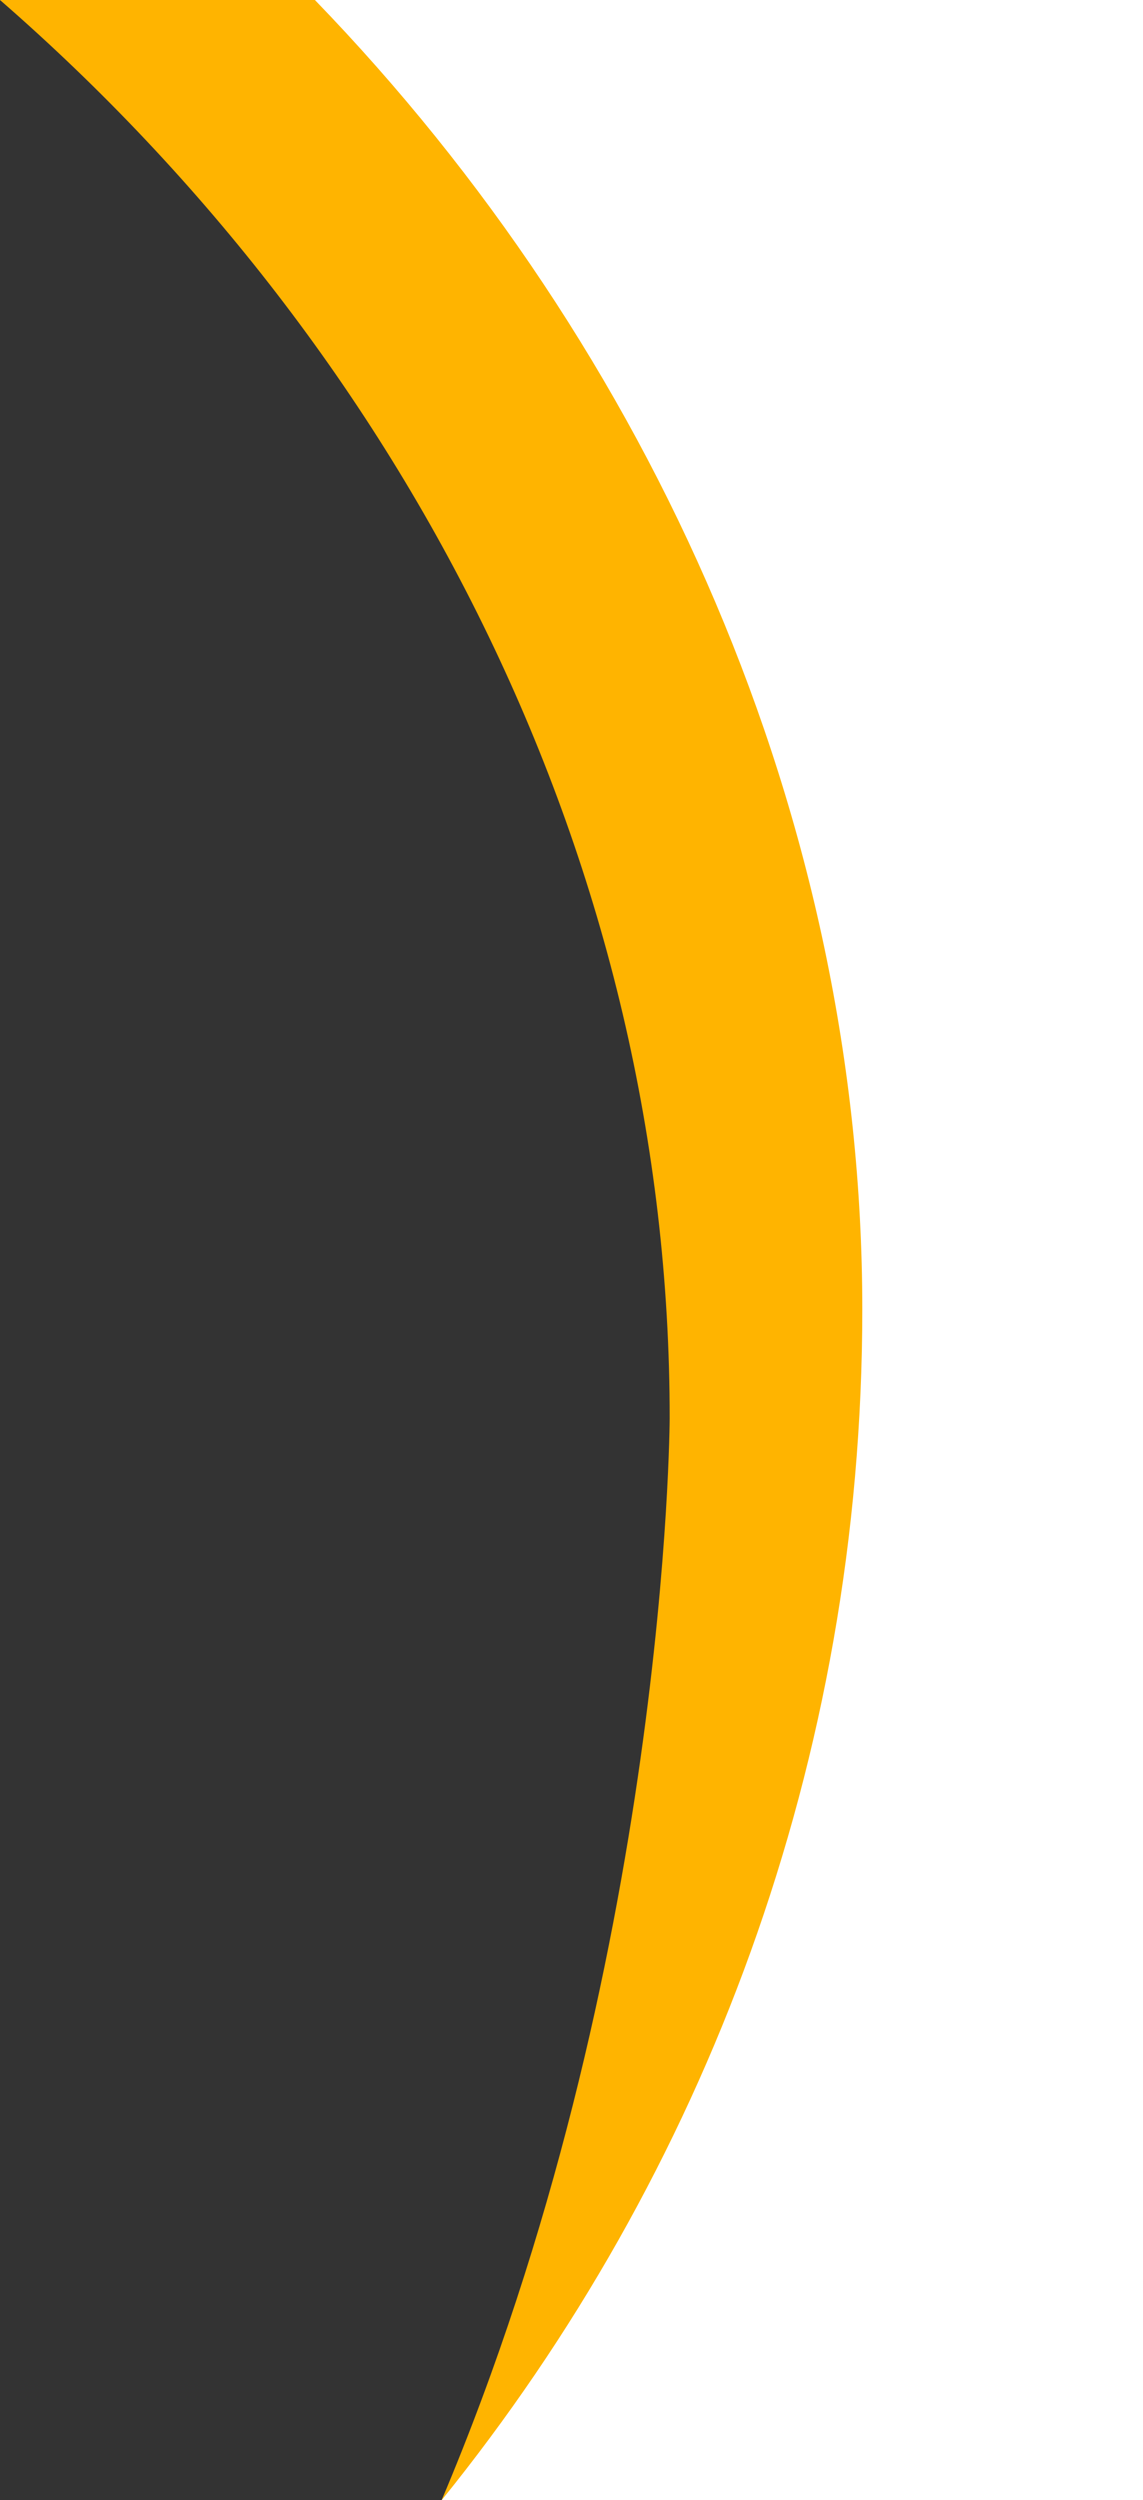<?xml version="1.0" encoding="UTF-8"?><svg id="_レイヤー_1" xmlns="http://www.w3.org/2000/svg" viewBox="0 0 366 800"><rect x="0" y="0" width="366" height="800" fill="#333333" stroke="none"/><polygon points="366 800 141.408 800 219 651 239 299 147 87 0 0 366 0 366 800" fill="#fff"/><path d="M0,0c130.786,113.755,214.624,277.144,214.436,453.948,0,0-.591,174.894-73.028,346.052,84.229-104.139,134.71-236.701,134.71-381.072C276.117,262.523,209.19,111.98,100.835,0H0Z" fill="#ffb400"/></svg>